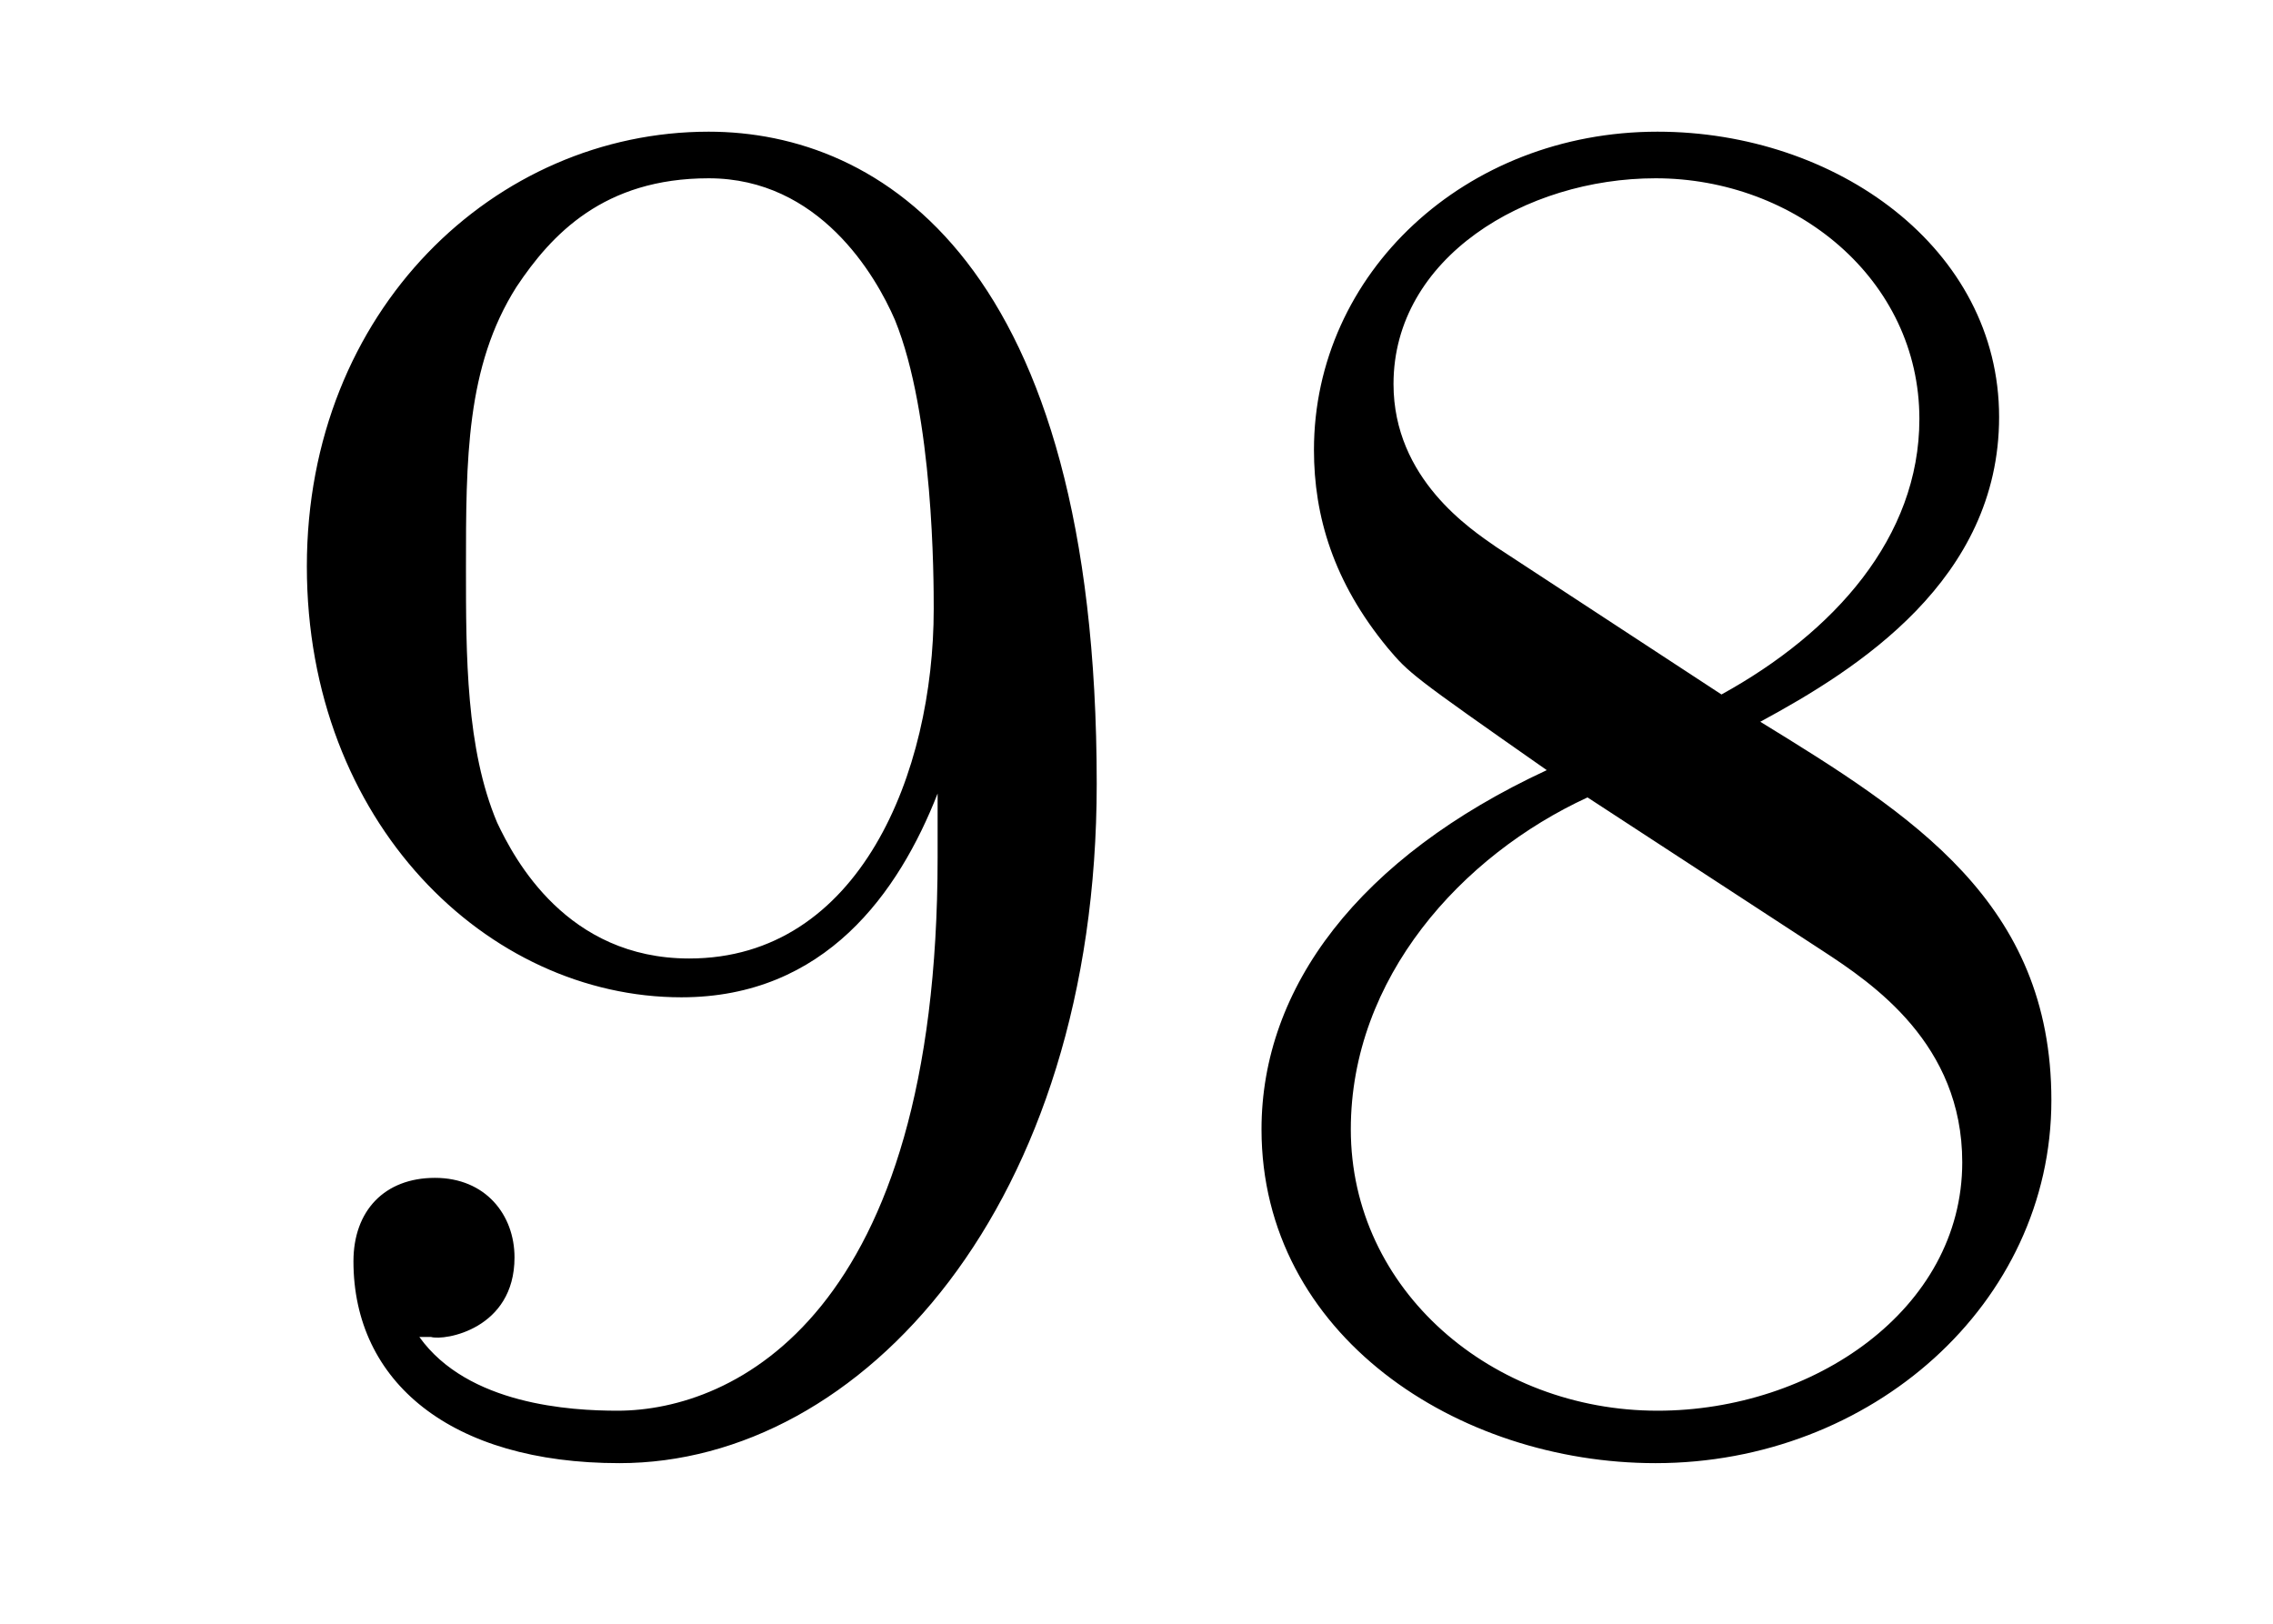 <?xml version='1.0'?>
<!-- This file was generated by dvisvgm 1.14.1 -->
<svg height='10pt' version='1.1' viewBox='0 -10 14 10' width='14pt' xmlns='http://www.w3.org/2000/svg' xmlns:xlink='http://www.w3.org/1999/xlink'>
<g id='page1'>
<g transform='matrix(1 0 0 1 -127 653)'>
<path d='M132.775 -657.719C132.775 -654.897 131.52 -654.312 130.803 -654.312C130.516 -654.312 129.882 -654.348 129.583 -654.766H129.655C129.739 -654.742 130.169 -654.814 130.169 -655.256C130.169 -655.519 129.99 -655.746 129.679 -655.746S129.177 -655.543 129.177 -655.232C129.177 -654.491 129.775 -653.989 130.815 -653.989C132.309 -653.989 133.755 -655.579 133.755 -658.173C133.755 -661.388 132.417 -662.189 131.365 -662.189C130.05 -662.189 128.89 -661.09 128.89 -659.512C128.89 -657.934 130.002 -656.858 131.197 -656.858C132.082 -656.858 132.536 -657.503 132.775 -658.113V-657.719ZM131.245 -657.097C130.492 -657.097 130.169 -657.707 130.062 -657.934C129.87 -658.388 129.87 -658.962 129.87 -659.5C129.87 -660.169 129.87 -660.743 130.181 -661.233C130.396 -661.556 130.719 -661.902 131.365 -661.902C132.046 -661.902 132.393 -661.305 132.512 -661.03C132.751 -660.444 132.751 -659.428 132.751 -659.249C132.751 -658.245 132.297 -657.097 131.245 -657.097ZM137.842 -658.555C138.44 -658.878 139.313 -659.428 139.313 -660.432C139.313 -661.472 138.308 -662.189 137.209 -662.189C136.025 -662.189 135.093 -661.317 135.093 -660.229C135.093 -659.823 135.212 -659.416 135.547 -659.01C135.679 -658.854 135.691 -658.842 136.527 -658.257C135.368 -657.719 134.77 -656.918 134.77 -656.045C134.77 -654.778 135.977 -653.989 137.197 -653.989C138.524 -653.989 139.635 -654.969 139.635 -656.224C139.635 -657.444 138.775 -657.982 137.842 -658.555ZM136.216 -659.631C136.061 -659.739 135.583 -660.05 135.583 -660.635C135.583 -661.413 136.396 -661.902 137.197 -661.902C138.057 -661.902 138.822 -661.281 138.822 -660.42C138.822 -659.691 138.297 -659.105 137.603 -658.723L136.216 -659.631ZM136.778 -658.089L138.225 -657.145C138.536 -656.942 139.086 -656.571 139.086 -655.842C139.086 -654.933 138.165 -654.312 137.209 -654.312C136.192 -654.312 135.32 -655.053 135.32 -656.045C135.32 -656.977 136.001 -657.731 136.778 -658.089Z' fill-rule='evenodd'/>
</g>
</g>
</svg>
